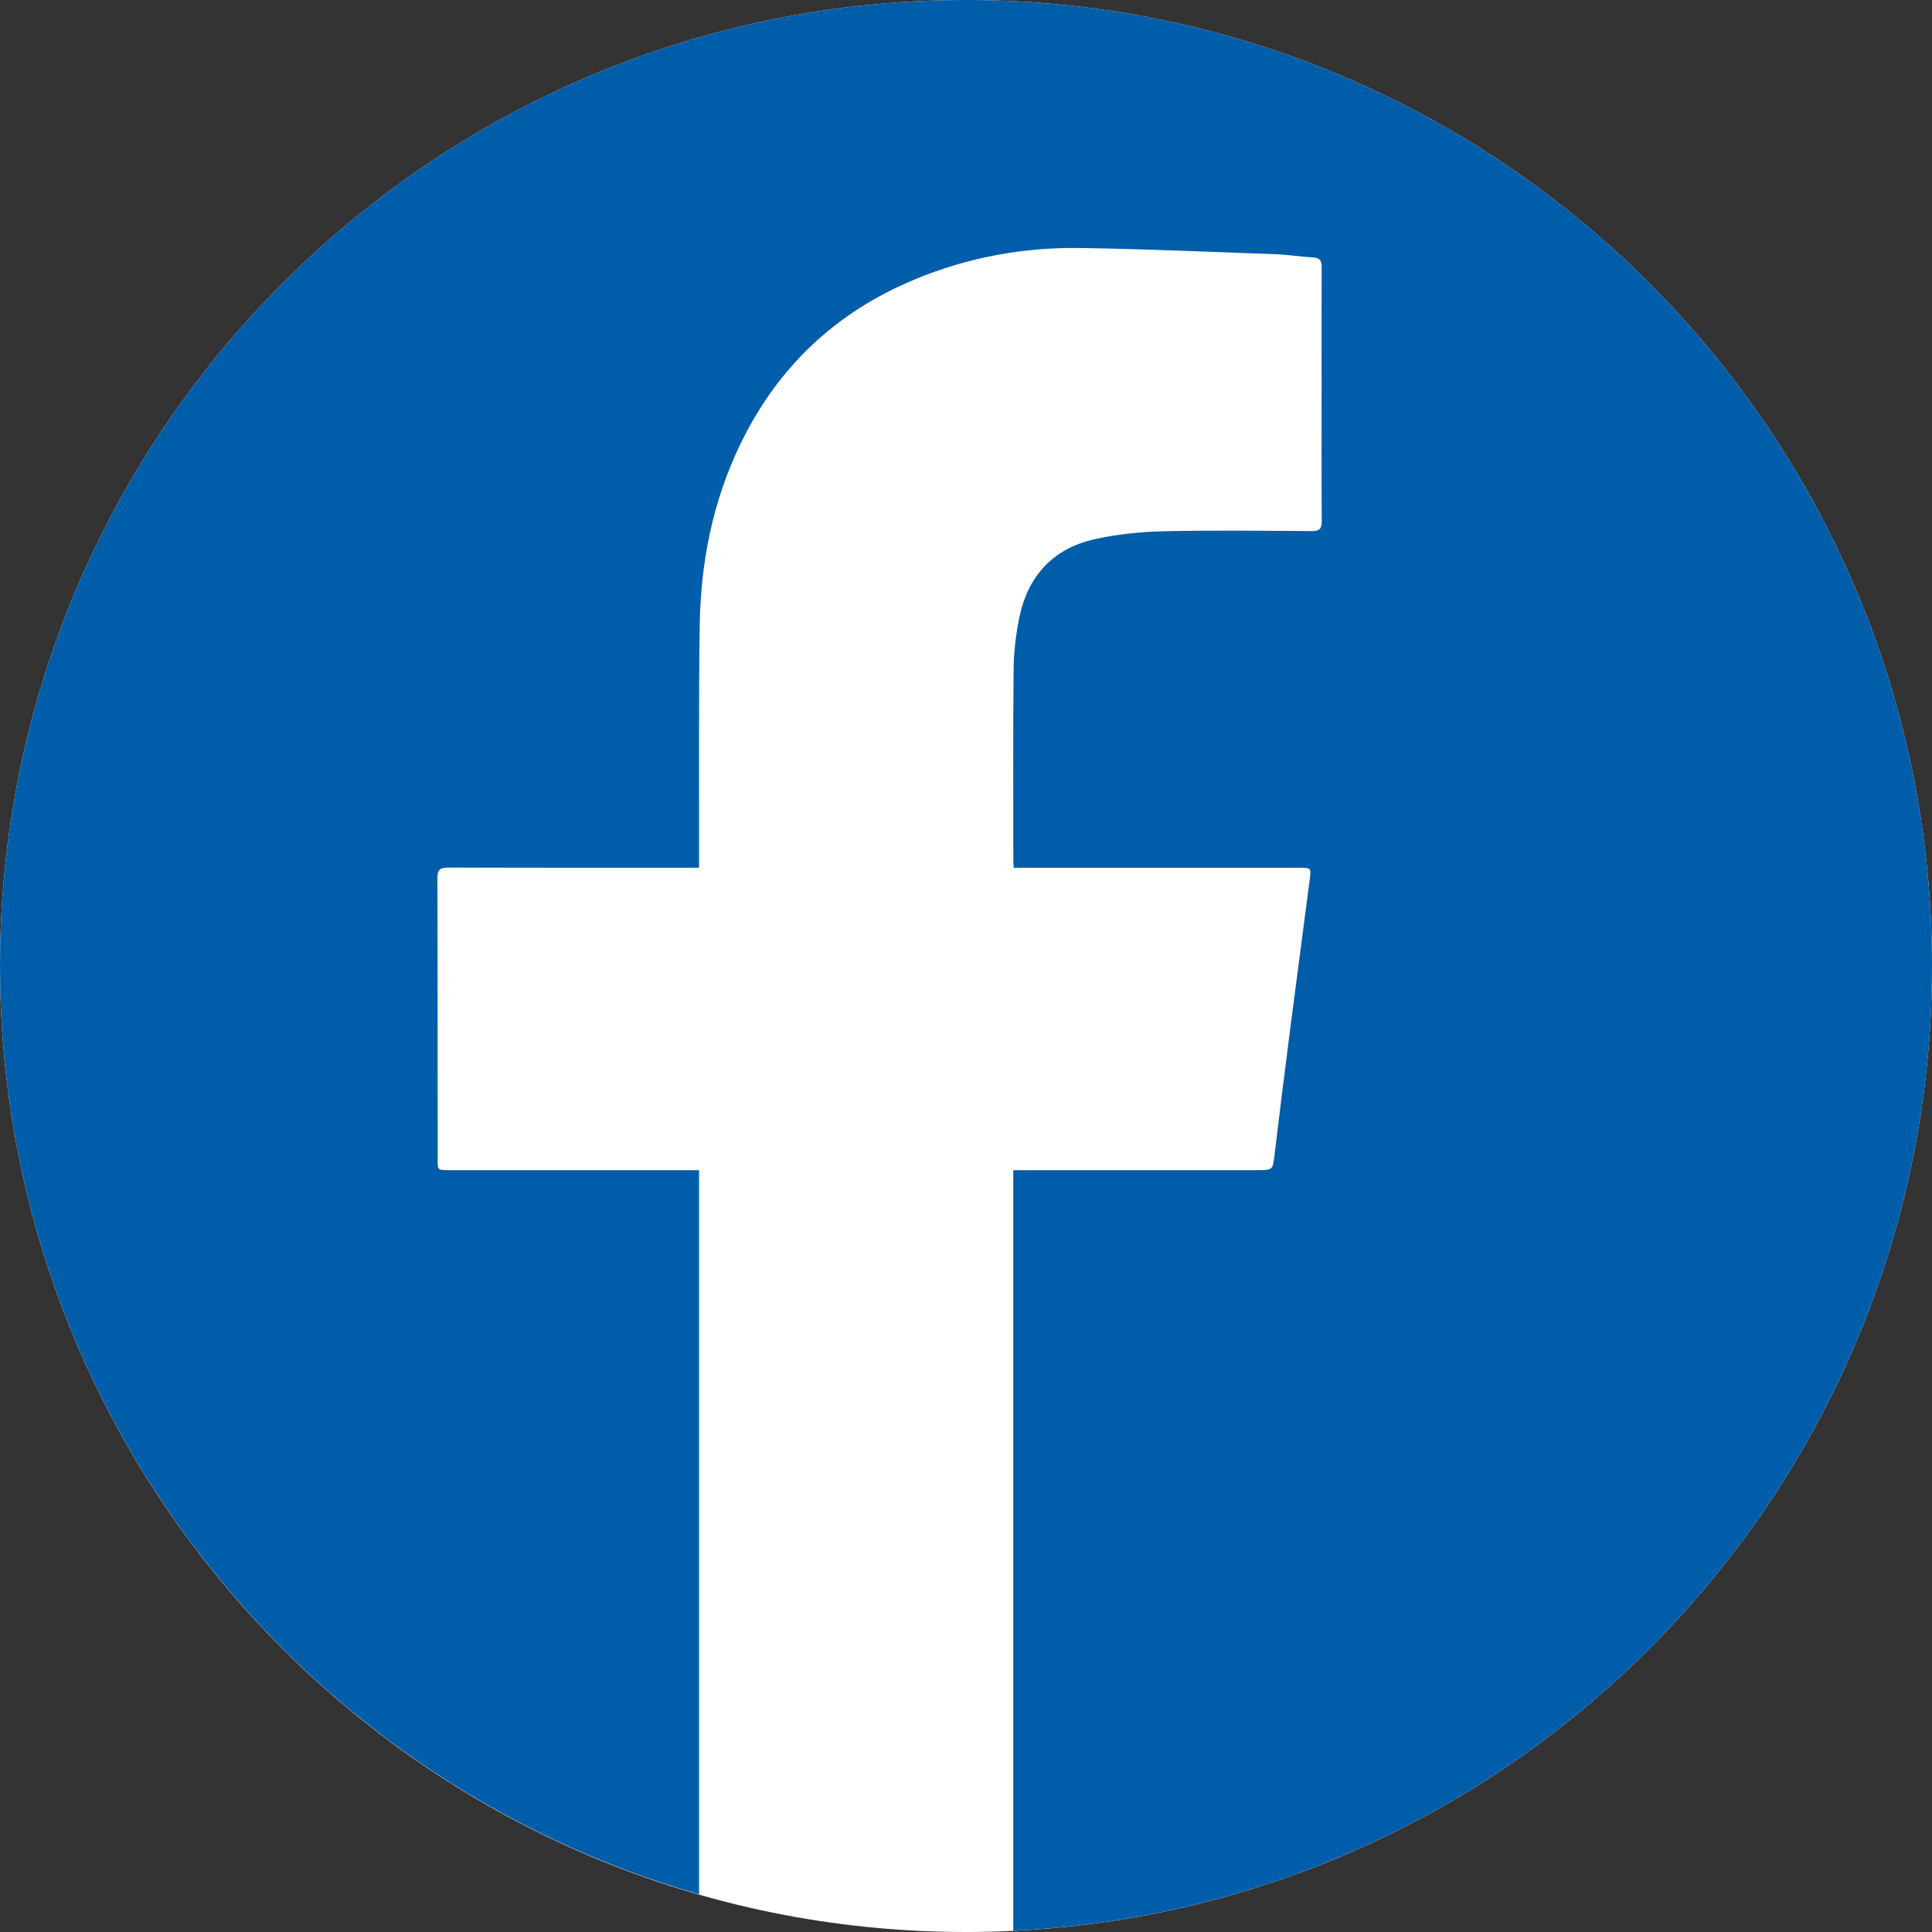 <svg xmlns="http://www.w3.org/2000/svg" xmlns:xlink="http://www.w3.org/1999/xlink" width="30px" height="30px" viewBox="0 0 30 30" version="1.1"><rect x="0" y="0" width="30" height="30" fill="#333333" stroke="none"/><title>icons/fontawesome/regular/download</title><g id="Symbols---Website" stroke="none" stroke-width="1" fill="none" fill-rule="evenodd"><g id="COMPONENTS/Desktop/Careers/Social-Media" transform="translate(-808, -108)"><g id="Group-4" transform="translate(808, 105)"><g id="icons/fontawesome/regular/download" transform="translate(0, 3)"><path d="M30,15 C30,23.284 23.284,30 15,30 C6.716,30 2.15970438e-05,23.284 2.15970438e-05,15 C2.15970438e-05,6.716 6.716,2.15970438e-05 15,2.15970438e-05 C23.284,2.15970438e-05 30,6.716 30,15" id="Fill-1" fill="#FFFFFF"></path><path d="M15,1.77635684e-15 C6.716,1.77635684e-15 0,6.716 0,15 C0,21.846 4.588,27.616 10.855,29.415 C10.855,25.716 10.855,22.017 10.855,18.318 L10.855,18.17 L10.689,18.17 C9.448,18.17 8.208,18.17 6.968,18.17 C6.796,18.17 6.796,18.169 6.796,18.004 C6.795,16.548 6.797,15.093 6.792,13.637 C6.792,13.505 6.832,13.471 6.961,13.472 C8.201,13.476 9.441,13.474 10.681,13.474 L10.855,13.474 C10.855,13.424 10.855,13.379 10.855,13.334 C10.857,12.124 10.848,10.914 10.865,9.704 C10.88,8.731 11.067,7.789 11.492,6.905 C12.069,5.707 12.973,4.85 14.204,4.339 C15.026,3.997 15.886,3.838 16.772,3.851 C17.788,3.866 18.803,3.912 19.818,3.948 C20.007,3.955 20.195,3.987 20.383,3.997 C20.488,4.002 20.524,4.041 20.523,4.146 C20.52,4.749 20.522,5.352 20.522,5.955 C20.522,6.665 20.519,7.376 20.524,8.086 C20.525,8.21 20.49,8.248 20.365,8.247 C19.594,8.242 18.823,8.232 18.052,8.25 C17.702,8.258 17.347,8.296 17.006,8.371 C16.346,8.515 15.955,8.952 15.824,9.607 C15.771,9.871 15.741,10.144 15.739,10.413 C15.729,11.398 15.735,12.385 15.735,13.371 C15.735,13.4 15.738,13.429 15.741,13.475 L15.909,13.475 C17.33,13.475 18.751,13.474 20.172,13.475 C20.358,13.475 20.361,13.475 20.338,13.651 C20.238,14.427 20.134,15.202 20.034,15.977 C19.951,16.625 19.87,17.273 19.792,17.922 C19.763,18.169 19.768,18.17 19.52,18.17 C18.314,18.17 17.109,18.17 15.903,18.17 L15.734,18.17 L15.734,18.357 C15.734,22.196 15.734,26.142 15.734,29.981 C23.677,29.599 30,23.038 30,15 C30,6.716 23.284,1.77635684e-15 15,1.77635684e-15" id="Fill-7" fill="#005DA9"></path></g></g></g></g></svg>